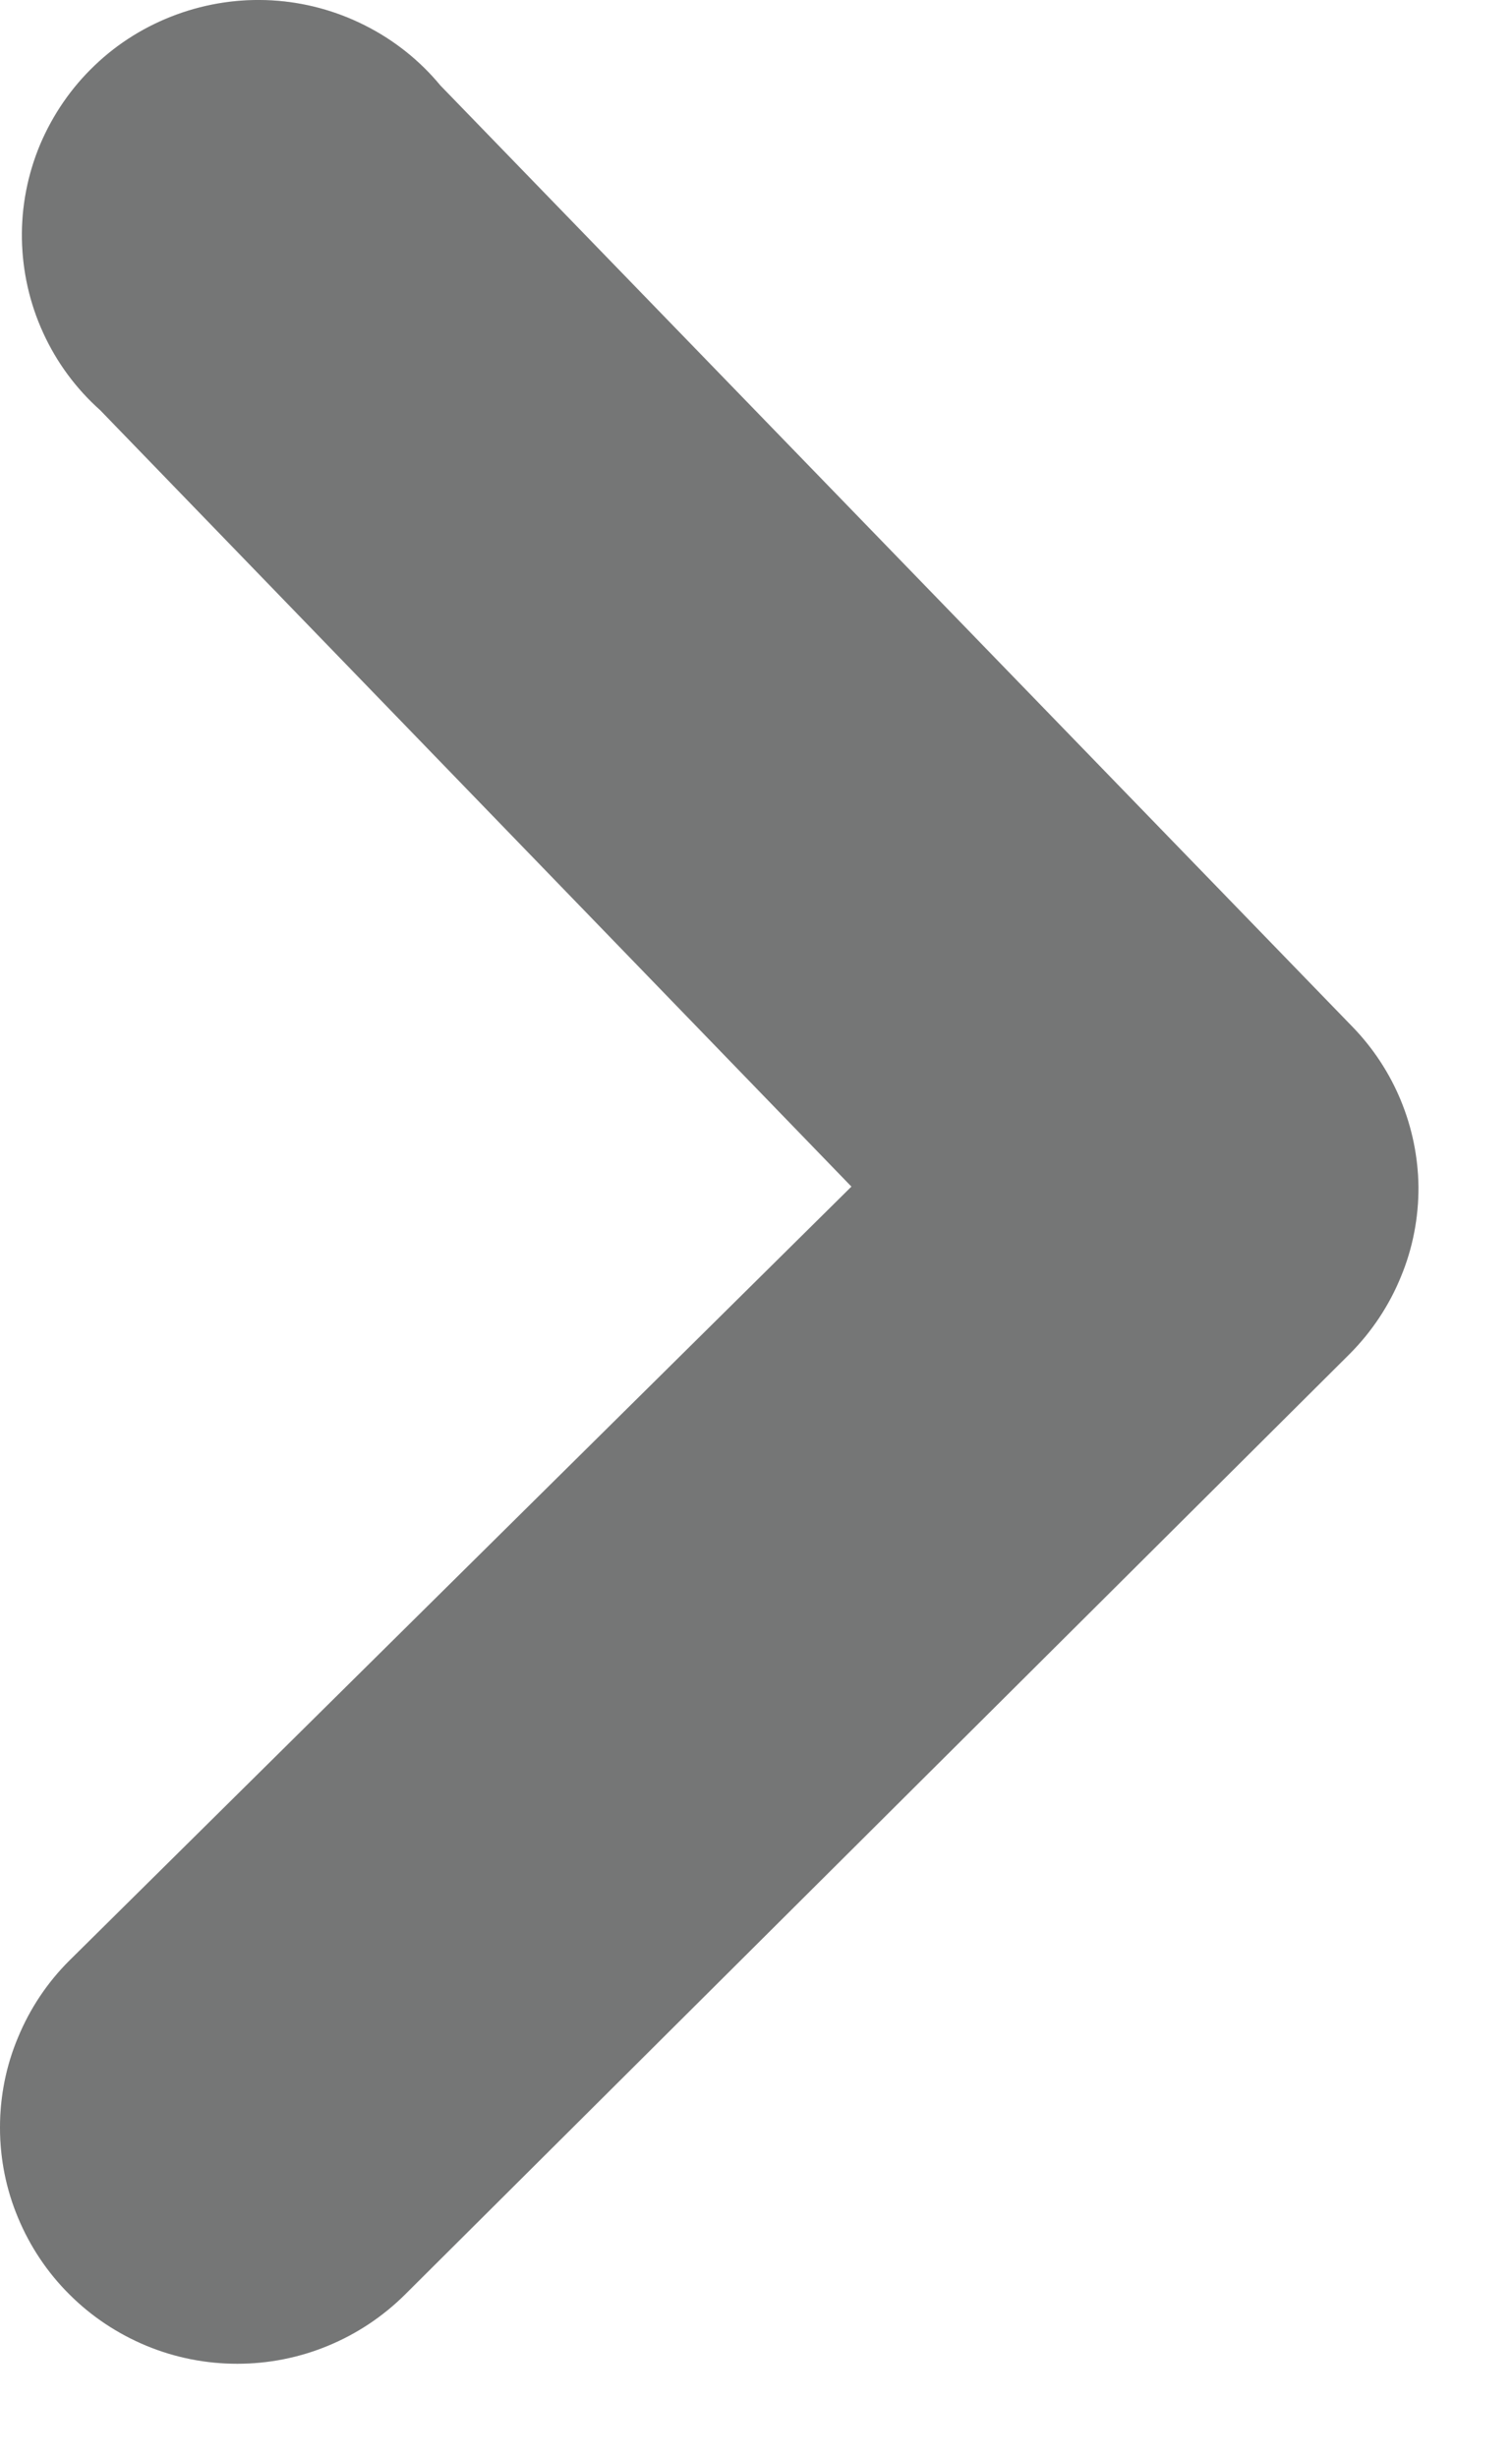 <svg width="8" height="13" viewBox="0 0 8 13" fill="none" xmlns="http://www.w3.org/2000/svg">
<path d="M7.505 6.275C7.506 6.438 7.475 6.601 7.412 6.752C7.35 6.904 7.258 7.042 7.143 7.158L2.143 12.134C2.026 12.25 1.888 12.342 1.735 12.405C1.583 12.468 1.42 12.5 1.255 12.5C1.09 12.5 0.927 12.468 0.775 12.405C0.623 12.342 0.484 12.25 0.368 12.134C0.251 12.018 0.159 11.88 0.096 11.729C0.032 11.577 -4.98882e-08 11.415 -5.46027e-08 11.251C-5.93172e-08 11.087 0.032 10.924 0.096 10.773C0.159 10.621 0.251 10.483 0.368 10.367L4.505 6.275L0.53 2.169C0.402 2.055 0.299 1.915 0.228 1.759C0.157 1.604 0.119 1.435 0.116 1.264C0.113 1.093 0.146 0.923 0.212 0.765C0.279 0.607 0.377 0.464 0.501 0.346C0.625 0.227 0.773 0.136 0.934 0.077C1.095 0.018 1.267 -0.008 1.439 0.002C1.611 0.012 1.778 0.057 1.932 0.135C2.085 0.212 2.221 0.32 2.33 0.452L7.155 5.429C7.376 5.656 7.501 5.959 7.505 6.275Z" fill="#D1D2D2"/>
<path d="M7.505 6.275C7.506 6.438 7.475 6.601 7.412 6.752C7.35 6.904 7.258 7.042 7.143 7.158L2.143 12.134C2.026 12.25 1.888 12.342 1.735 12.405C1.583 12.468 1.42 12.5 1.255 12.5C1.09 12.5 0.927 12.468 0.775 12.405C0.623 12.342 0.484 12.25 0.368 12.134C0.251 12.018 0.159 11.88 0.096 11.729C0.032 11.577 -4.98882e-08 11.415 -5.46027e-08 11.251C-5.93172e-08 11.087 0.032 10.924 0.096 10.773C0.159 10.621 0.251 10.483 0.368 10.367L4.505 6.275L0.53 2.169C0.402 2.055 0.299 1.915 0.228 1.759C0.157 1.604 0.119 1.435 0.116 1.264C0.113 1.093 0.146 0.923 0.212 0.765C0.279 0.607 0.377 0.464 0.501 0.346C0.625 0.227 0.773 0.136 0.934 0.077C1.095 0.018 1.267 -0.008 1.439 0.002C1.611 0.012 1.778 0.057 1.932 0.135C2.085 0.212 2.221 0.32 2.33 0.452L7.155 5.429C7.376 5.656 7.501 5.959 7.505 6.275Z" fill="#111111" fill-opacity="0.48"/>
</svg>
